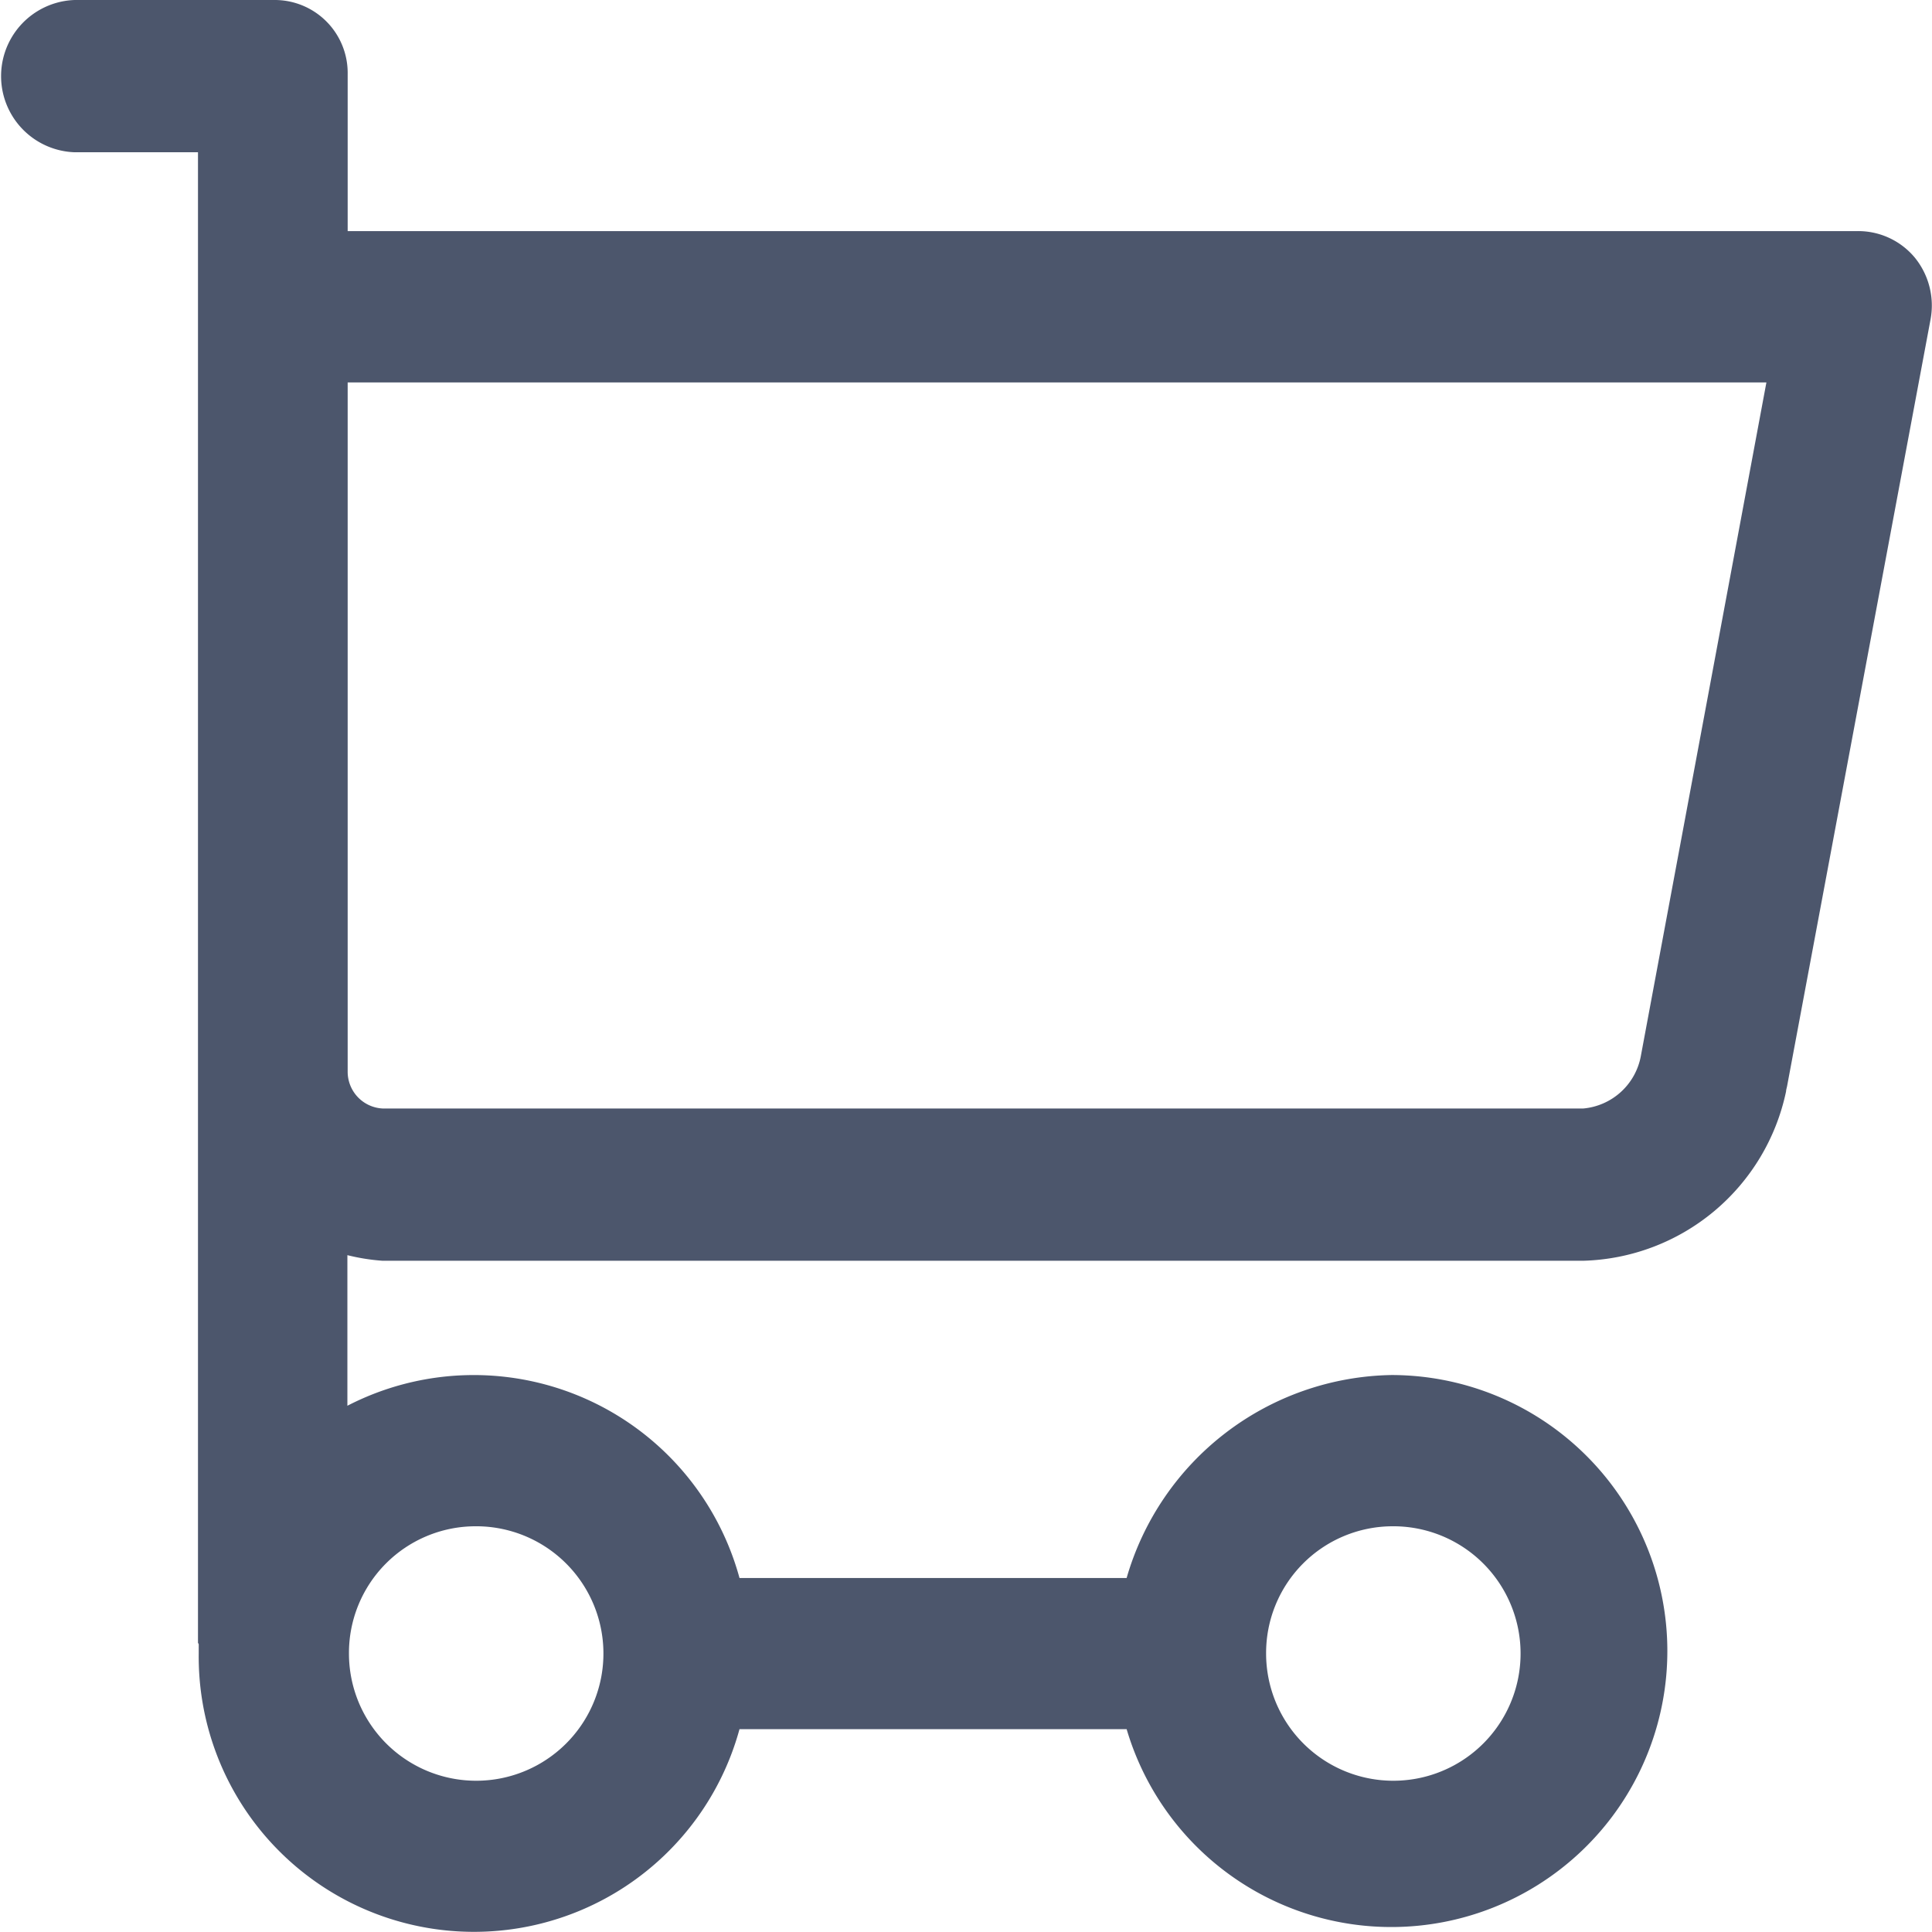 <svg xmlns="http://www.w3.org/2000/svg" width="21" height="21" viewBox="0 0 21 21">
  <path id="icon-cart" d="M1513.813,20.8a.8.8,0,0,0-.626-.288h-16.408V18.808a.793.793,0,0,0-.8-.808h-2.168a.828.828,0,0,0,0,1.655h1.341v16.2c0,.006.008.012.008.018,0,.034,0,.069,0,.1a2.992,2.992,0,0,0,5.878.822h4.208a3,3,0,1,0,2.881-3.849,3.051,3.051,0,0,0-2.881,2.206h-4.208a2.994,2.994,0,0,0-4.262-1.872V31.643a2.211,2.211,0,0,0,.384.061h13.045a2.318,2.318,0,0,0,2.209-1.842c0-.017.008-.04.011-.057l1.558-8.327A.825.825,0,0,0,1513.813,20.8ZM1508.13,34.59a1.383,1.383,0,1,1-1.368,1.383A1.377,1.377,0,0,1,1508.13,34.59Zm-9.97,0a1.383,1.383,0,1,1-1.367,1.383A1.377,1.377,0,0,1,1498.16,34.59Zm12.675-5.11a.7.7,0,0,1-.627.569h-13.045a.4.4,0,0,1-.384-.4V22.157H1512.2Z" transform="translate(-1493 -18)" fill="#4c566c"/>
</svg>
